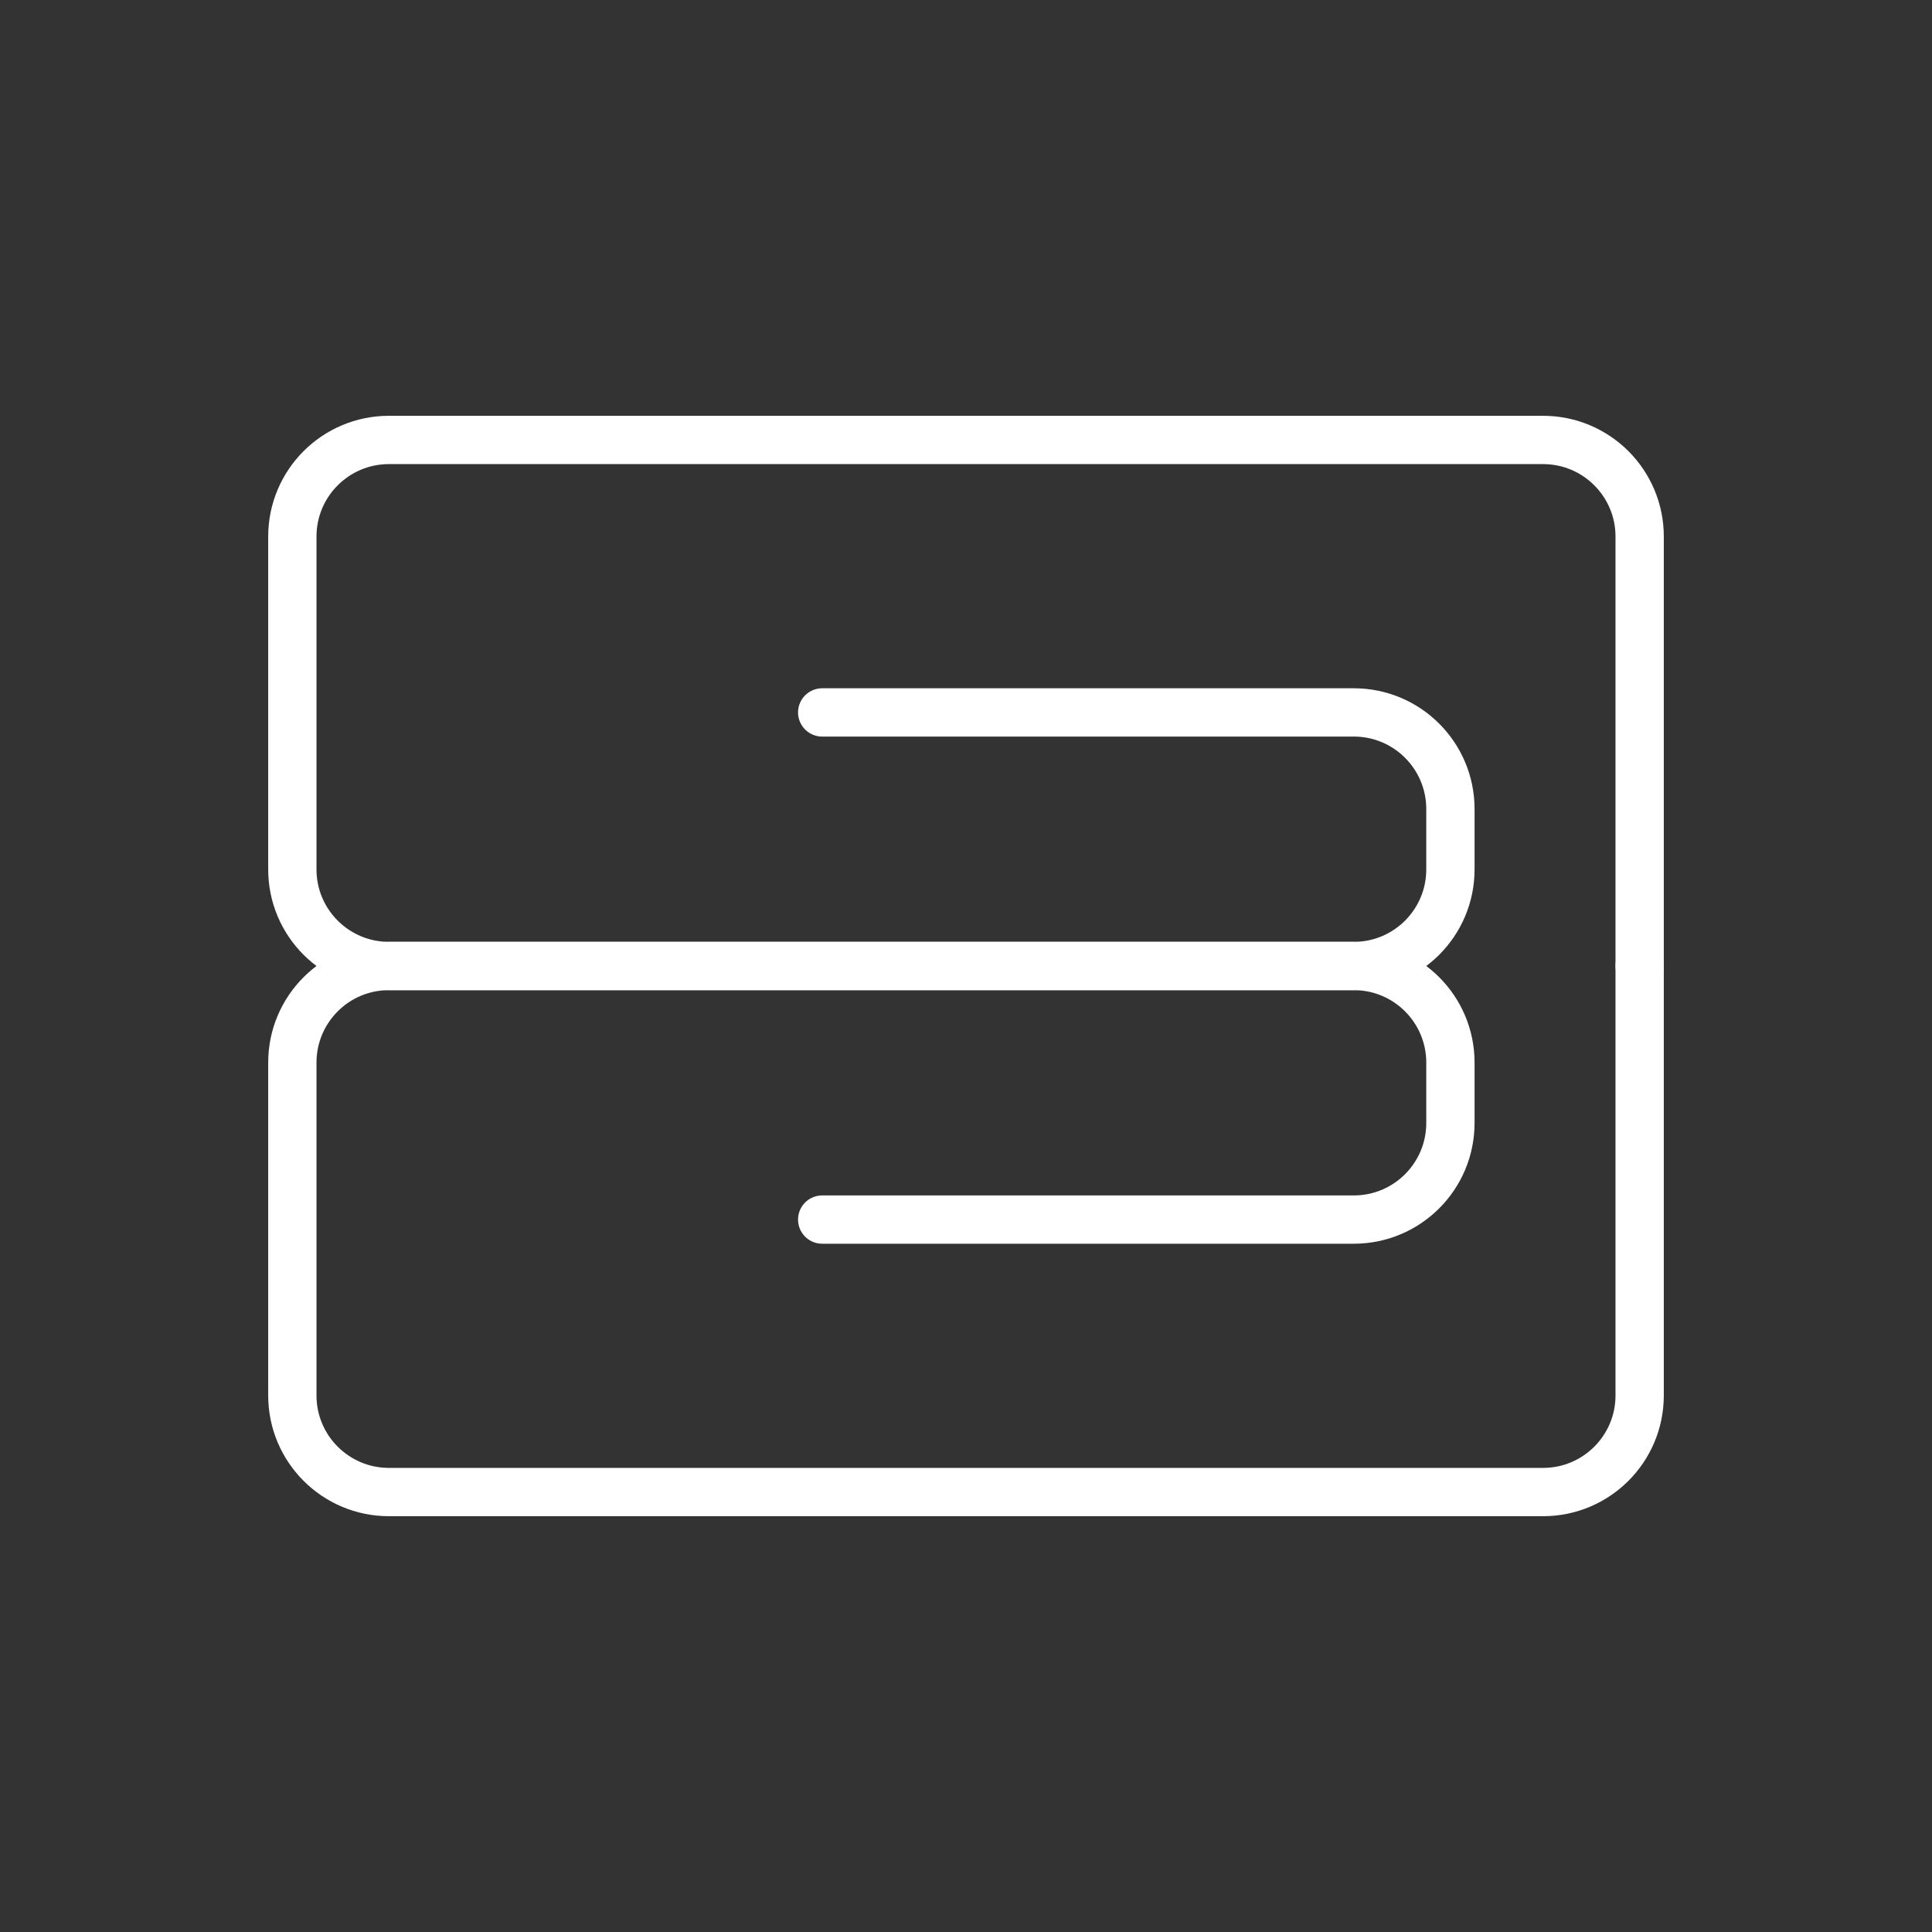 <svg width="60" height="60" viewBox="0 0 60 60" fill="none" xmlns="http://www.w3.org/2000/svg">
<rect x="0" y="0" width="60" height="60" fill="#333333" stroke="none"/>
<path d="M25.534 22.125H42.044C43.701 22.125 45.044 23.468 45.044 25.125V27C45.044 28.657 43.701 30 42.044 30H12.079C10.422 30 9.079 28.657 9.079 27V16.663C9.079 15.006 10.422 13.663 12.079 13.663H47.921C49.578 13.663 50.921 15.006 50.921 16.663V30" stroke="white" stroke-width="1.5" stroke-linecap="round"/>
<path d="M25.534 37.875H42.044C43.701 37.875 45.044 36.532 45.044 34.875V33C45.044 31.343 43.701 30 42.044 30H12.079C10.422 30 9.079 31.343 9.079 33V43.337C9.079 44.994 10.422 46.337 12.079 46.337H47.921C49.578 46.337 50.921 44.994 50.921 43.337V30" stroke="white" stroke-width="1.5" stroke-linecap="round"/>
</svg>
